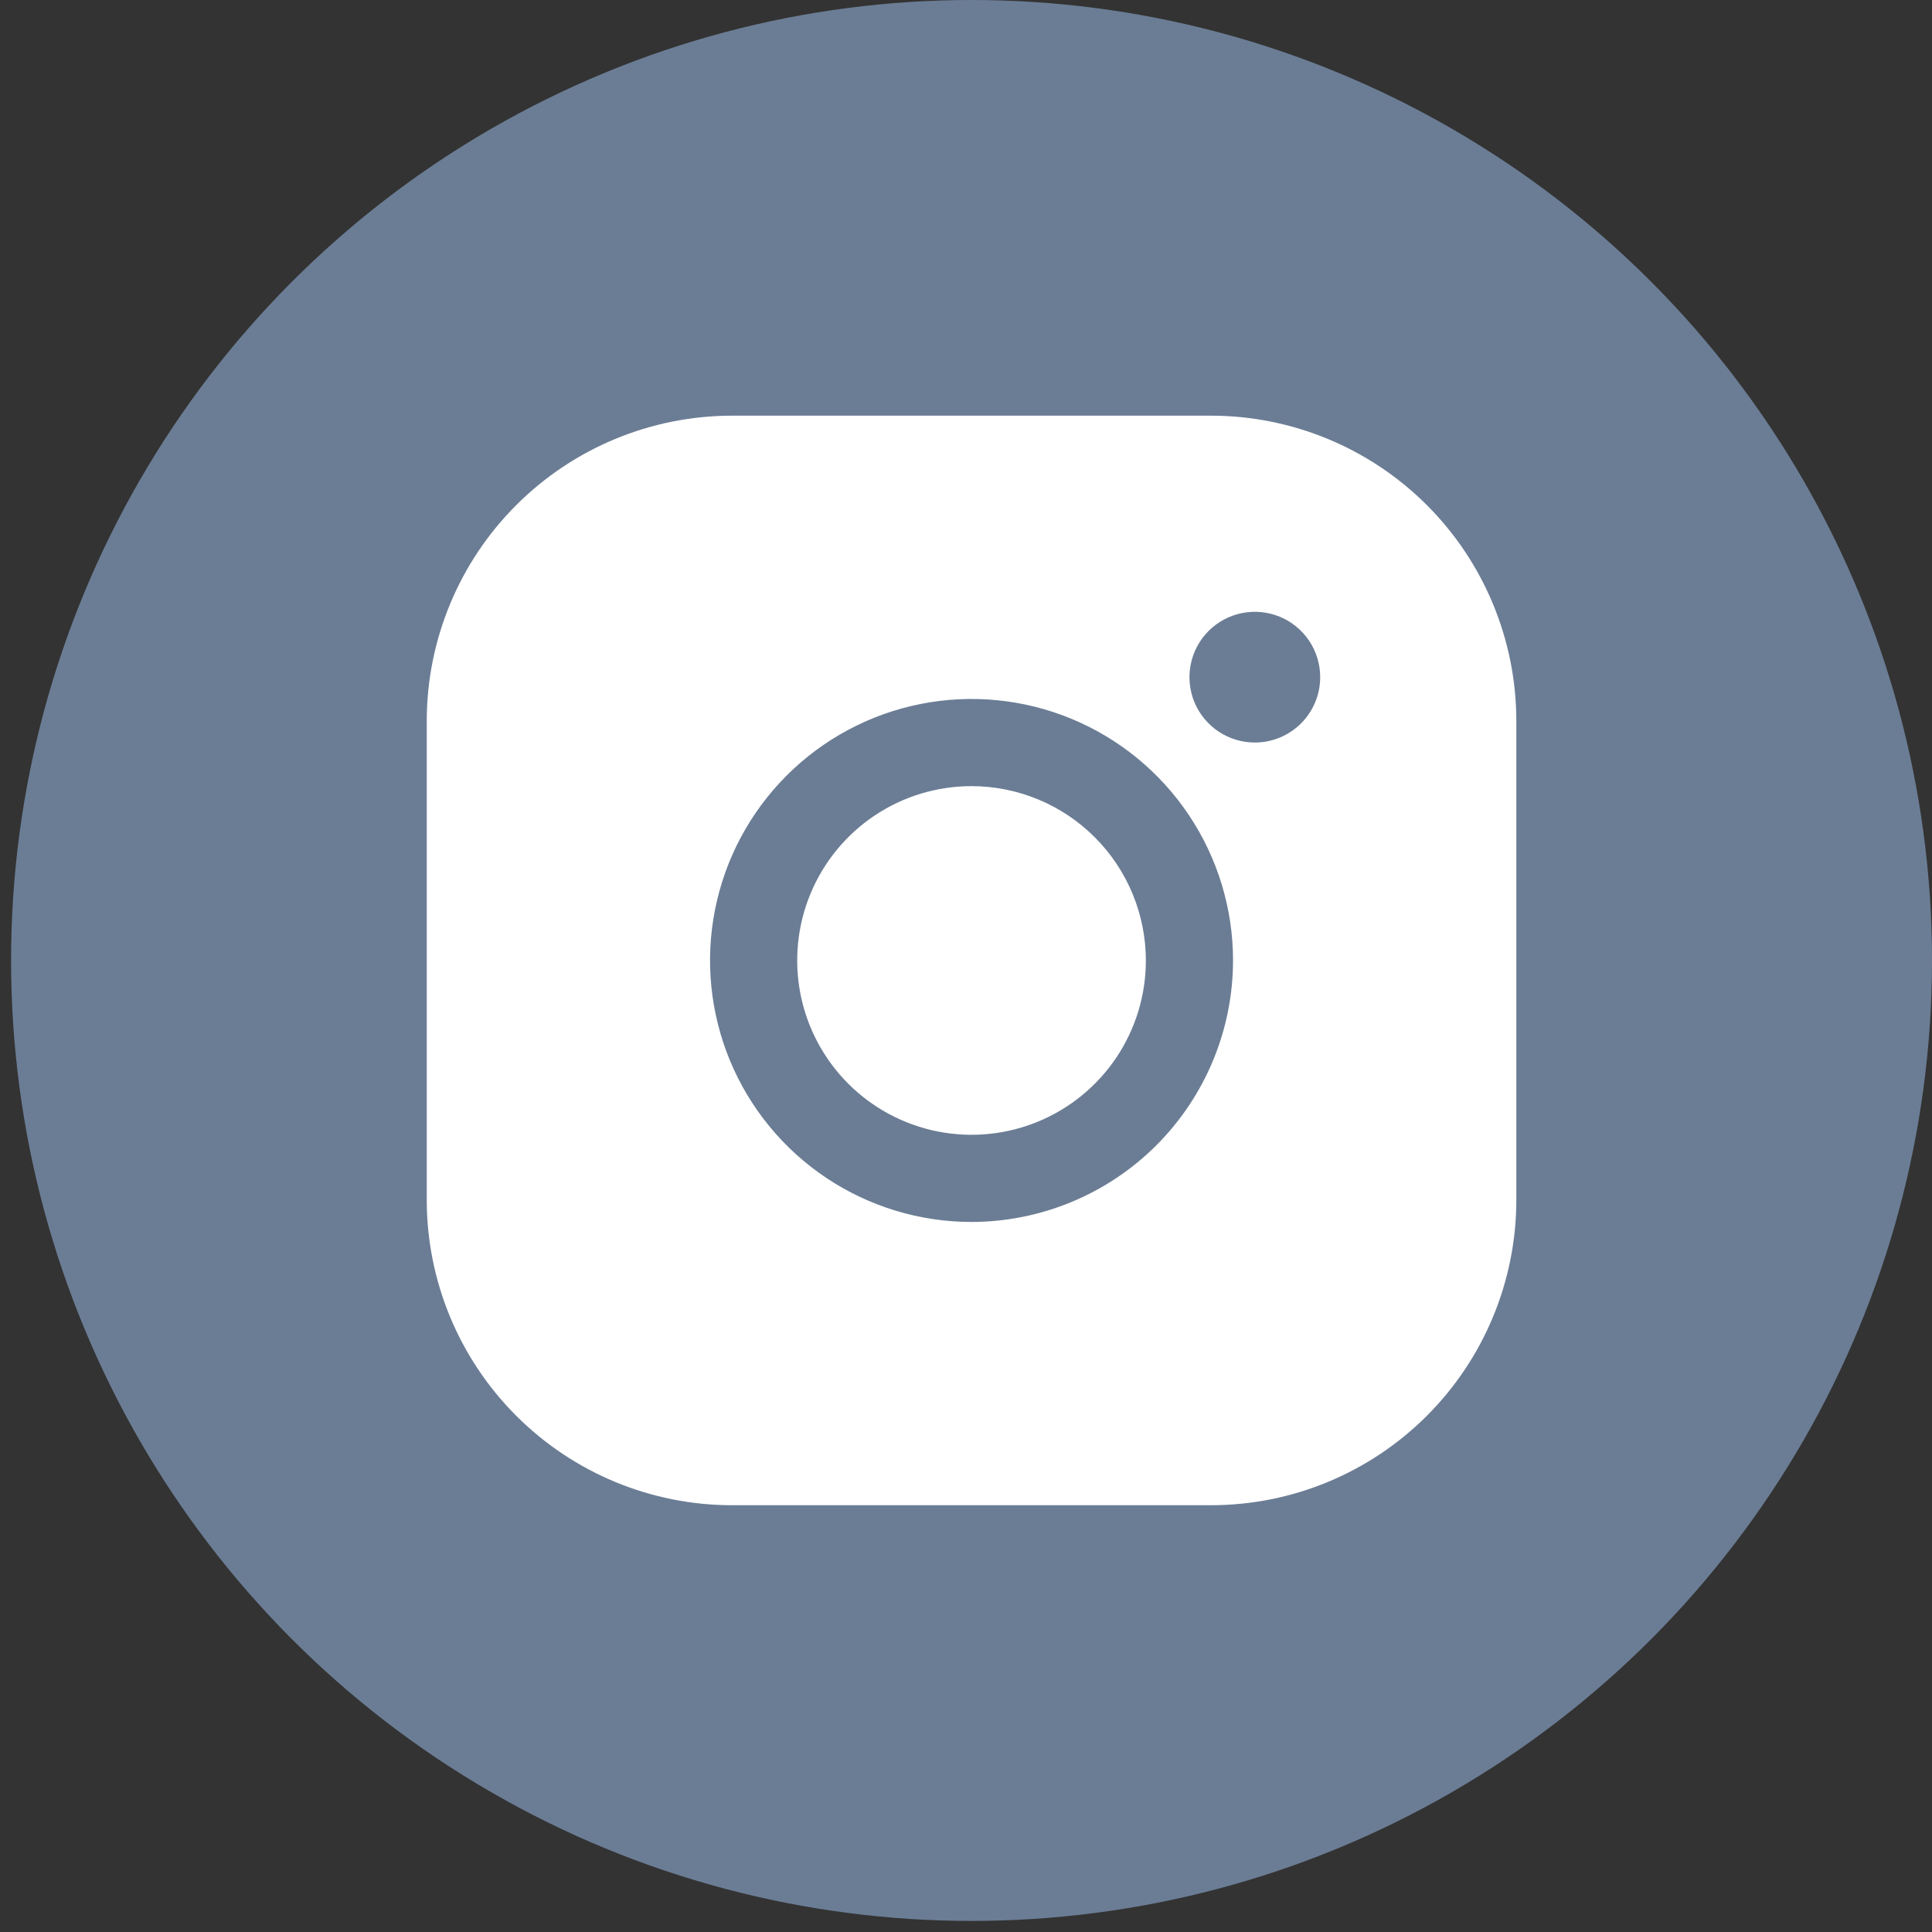 <?xml version="1.0" encoding="UTF-8"?> <svg xmlns="http://www.w3.org/2000/svg" width="60" height="60" viewBox="0 0 60 60" fill="none"><rect x="0" y="0" width="60" height="60" fill="#333333" stroke="none"/> <circle cx="30.172" cy="29.828" r="29.828" fill="#6B7D95"></circle> <path d="M35.586 29.828C35.586 30.899 35.269 31.945 34.674 32.836C34.079 33.726 33.233 34.42 32.244 34.83C31.255 35.239 30.166 35.347 29.116 35.138C28.066 34.929 27.101 34.413 26.344 33.656C25.587 32.899 25.071 31.934 24.862 30.884C24.653 29.834 24.761 28.745 25.17 27.756C25.58 26.767 26.274 25.921 27.164 25.326C28.055 24.731 29.101 24.414 30.172 24.414C31.608 24.416 32.984 24.986 33.998 26.001C35.014 27.016 35.584 28.392 35.586 29.828ZM47.091 22.384V37.272C47.088 39.784 46.089 42.192 44.313 43.968C42.536 45.745 40.128 46.744 37.616 46.746H22.728C20.216 46.744 17.808 45.745 16.032 43.968C14.255 42.192 13.256 39.784 13.253 37.272V22.384C13.256 19.872 14.255 17.463 16.032 15.687C17.808 13.911 20.216 12.912 22.728 12.909H37.616C40.128 12.912 42.536 13.911 44.313 15.687C46.089 17.463 47.088 19.872 47.091 22.384ZM38.293 29.828C38.293 28.222 37.817 26.652 36.924 25.316C36.032 23.981 34.764 22.94 33.28 22.325C31.796 21.71 30.163 21.55 28.588 21.863C27.012 22.176 25.565 22.95 24.43 24.085C23.294 25.221 22.52 26.668 22.207 28.244C21.894 29.819 22.055 31.452 22.669 32.936C23.284 34.419 24.325 35.688 25.66 36.58C26.996 37.472 28.566 37.949 30.172 37.949C32.325 37.946 34.389 37.09 35.912 35.568C37.434 34.045 38.291 31.981 38.293 29.828ZM41 21.03C41 20.629 40.881 20.236 40.658 19.902C40.435 19.568 40.118 19.308 39.747 19.154C39.376 19.001 38.968 18.961 38.574 19.039C38.18 19.117 37.818 19.311 37.534 19.595C37.25 19.878 37.057 20.24 36.979 20.634C36.9 21.028 36.941 21.436 37.094 21.807C37.248 22.178 37.508 22.495 37.842 22.718C38.176 22.941 38.568 23.06 38.97 23.06C39.508 23.06 40.025 22.846 40.405 22.466C40.786 22.085 41 21.569 41 21.03Z" fill="white"></path> </svg> 